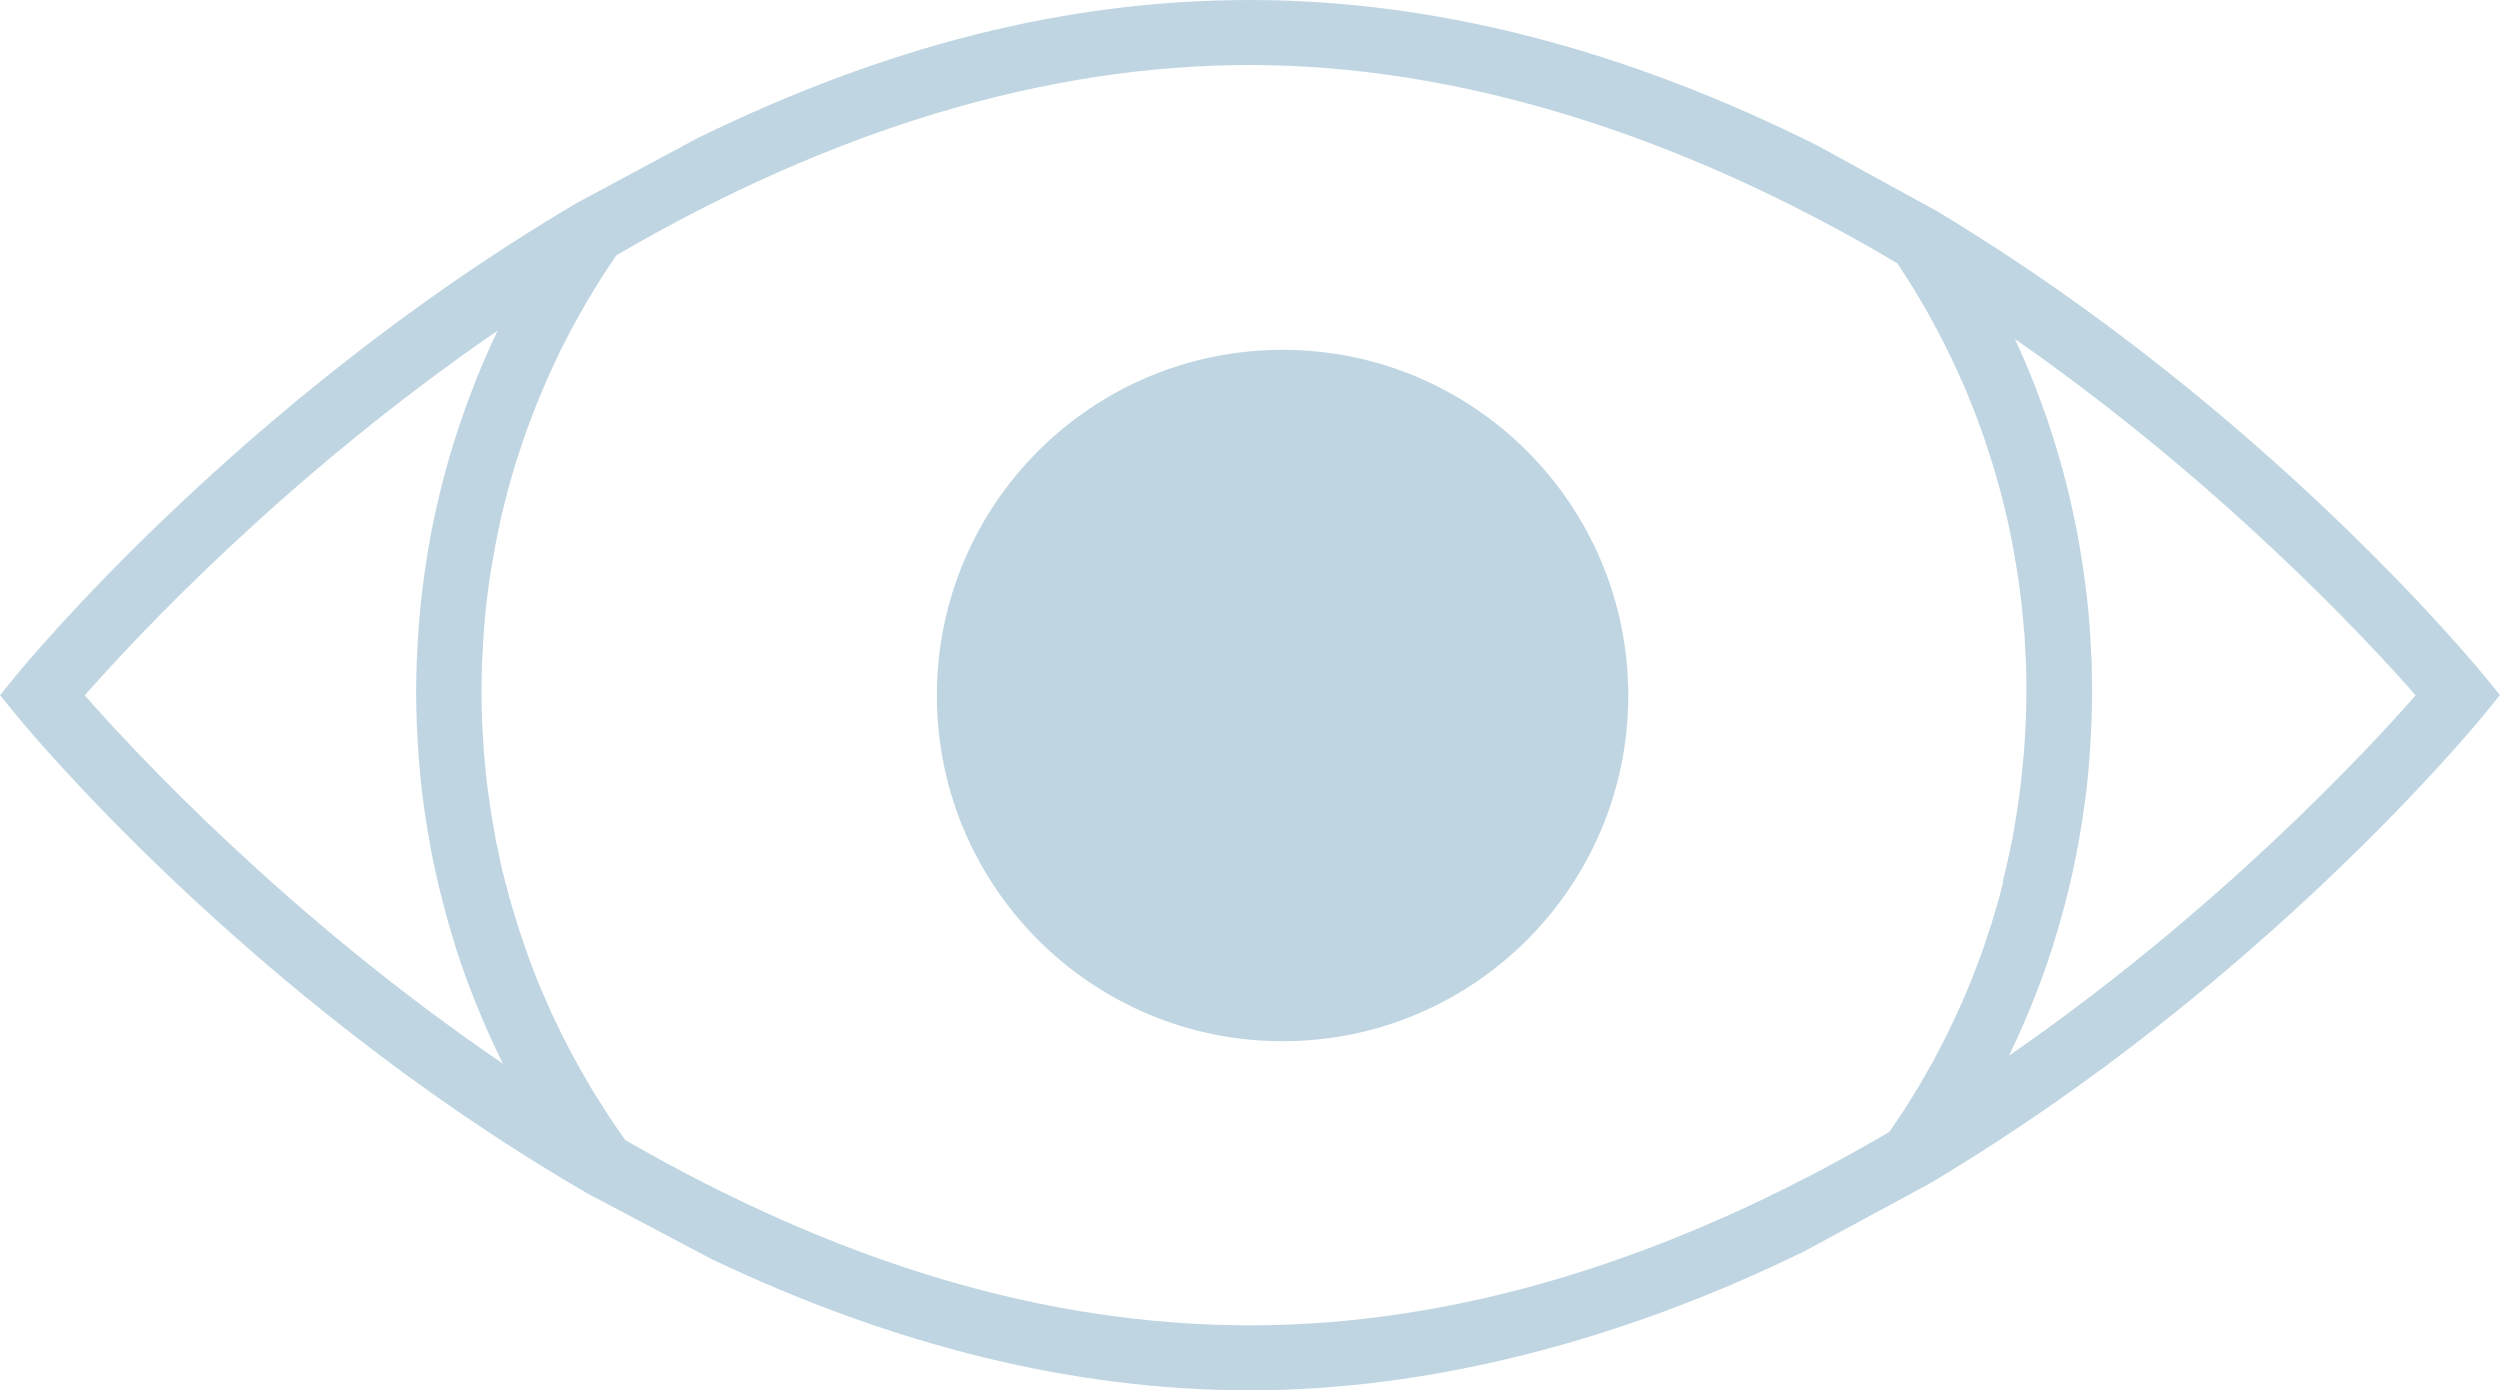 <?xml version="1.0" encoding="UTF-8"?><svg id="Layer_2" xmlns="http://www.w3.org/2000/svg" viewBox="0 0 212.25 118.04"><defs><style>.cls-1{fill:#bfd6e2;}</style></defs><g id="Layer_1-2"><g><path class="cls-1" d="M210.82,57.27c-.75-.92-18.51-22.47-45.81-39h0s-.52-.32-.52-.32l-10.17-5.58C137.93,4.16,121.77,0,106.12,0s-30.94,3.94-46.87,11.71l-10.29,5.53-.52,.31h0C20.47,34.16,2.2,56.33,1.43,57.27l-1.43,1.75,1.43,1.75c.78,.96,19.4,23.55,47.82,40.19h0s.5,.3,.5,.3l10.63,5.62c15.54,7.41,30.89,11.16,45.74,11.16s31.09-3.98,47.1-11.82l10.5-5.68,.51-.3h0c27.73-16.59,45.83-38.54,46.59-39.48l1.43-1.75-1.43-1.75ZM7.21,59.02c4.22-4.8,17.06-18.61,35.04-30.95-.27,.56-.53,1.13-.78,1.7-.01,.03-.02,.05-.04,.08-.33,.74-.64,1.48-.94,2.22-.09,.21-.17,.42-.25,.64-.22,.57-.44,1.14-.65,1.72-.07,.21-.15,.41-.22,.62-.27,.75-.52,1.51-.76,2.27-.03,.11-.06,.22-.1,.32-.21,.66-.4,1.33-.59,2-.06,.23-.13,.46-.19,.7-.16,.61-.32,1.22-.46,1.83-.04,.18-.09,.37-.13,.55-.18,.78-.34,1.56-.5,2.34-.03,.18-.06,.36-.1,.54-.12,.63-.22,1.25-.32,1.89-.04,.24-.07,.48-.11,.72-.1,.68-.19,1.36-.27,2.04-.02,.13-.03,.26-.05,.39-.09,.8-.17,1.6-.23,2.41-.02,.22-.03,.43-.04,.65-.04,.62-.08,1.24-.11,1.86-.01,.24-.02,.47-.03,.71-.03,.82-.05,1.63-.05,2.45s.02,1.69,.05,2.54c0,.24,.02,.49,.03,.73,.03,.64,.07,1.28,.11,1.92,.02,.23,.03,.45,.05,.67,.07,.83,.15,1.66,.24,2.49,.02,.13,.03,.26,.05,.39,.09,.71,.18,1.41,.29,2.11,.04,.25,.08,.49,.12,.74,.11,.65,.22,1.29,.34,1.94,.04,.19,.07,.38,.11,.56,.16,.81,.34,1.62,.53,2.42,.04,.19,.09,.37,.14,.55,.16,.64,.32,1.27,.49,1.9,.07,.24,.13,.48,.2,.72,.2,.68,.4,1.36,.61,2.03,.04,.12,.07,.24,.11,.36,.26,.79,.53,1.57,.81,2.34,.07,.2,.15,.41,.23,.61,.22,.6,.46,1.19,.7,1.78,.09,.22,.18,.44,.27,.65,.58,1.39,1.21,2.77,1.88,4.13-18.23-12.42-31.25-26.43-35.5-31.27Zm162.88,15.78c-.11,.42-.21,.84-.32,1.26-.1,.38-.22,.76-.33,1.15-.12,.41-.24,.83-.37,1.24-.12,.38-.25,.76-.38,1.14-.14,.41-.27,.81-.41,1.22-.13,.38-.28,.75-.42,1.12-.15,.4-.3,.81-.46,1.21-.15,.37-.31,.73-.46,1.1-.17,.4-.33,.8-.51,1.19-.16,.36-.34,.72-.5,1.08-.18,.39-.37,.79-.56,1.18-.18,.35-.36,.7-.54,1.06-.2,.39-.4,.78-.61,1.17-.19,.34-.38,.68-.58,1.03-.22,.39-.44,.78-.66,1.16-.2,.33-.41,.66-.61,.99-.24,.38-.47,.77-.72,1.15-.21,.32-.43,.64-.64,.96-.2,.3-.4,.6-.61,.89-18.55,10.89-36.79,16.42-54.25,16.42s-34.93-5.29-53.07-15.73c-.2-.28-.4-.57-.59-.85-.24-.35-.49-.7-.72-1.06-.24-.36-.47-.73-.7-1.1-.23-.36-.46-.71-.68-1.07-.23-.37-.44-.75-.66-1.13-.21-.36-.42-.72-.63-1.09-.21-.38-.41-.77-.62-1.15-.2-.37-.39-.73-.58-1.11-.2-.39-.38-.78-.57-1.17-.18-.37-.36-.75-.54-1.12-.18-.4-.35-.8-.52-1.2-.16-.38-.33-.75-.49-1.14-.17-.4-.32-.81-.48-1.22-.15-.38-.3-.76-.44-1.15-.15-.41-.29-.83-.43-1.25-.13-.38-.27-.77-.39-1.15-.14-.42-.26-.85-.39-1.27-.12-.39-.24-.77-.35-1.16-.12-.43-.23-.87-.34-1.3-.1-.39-.21-.77-.3-1.16-.11-.44-.2-.89-.29-1.34-.08-.38-.17-.76-.25-1.15-.09-.46-.16-.92-.24-1.38-.07-.38-.14-.76-.2-1.14-.07-.47-.13-.95-.2-1.43-.05-.37-.11-.73-.15-1.1-.06-.51-.1-1.02-.15-1.53-.03-.34-.07-.68-.1-1.03-.04-.57-.07-1.14-.1-1.71-.02-.29-.04-.58-.05-.87-.03-.86-.05-1.73-.05-2.59s.02-1.67,.05-2.51c.01-.28,.03-.56,.05-.84,.03-.55,.05-1.1,.09-1.65,.02-.33,.06-.67,.09-1,.04-.49,.08-.99,.14-1.48,.04-.36,.09-.71,.14-1.07,.06-.46,.11-.92,.19-1.38,.06-.37,.12-.73,.19-1.1,.08-.44,.15-.89,.23-1.33,.07-.37,.16-.74,.23-1.12,.09-.43,.18-.87,.27-1.3,.09-.37,.18-.74,.28-1.12,.11-.43,.21-.85,.32-1.27,.1-.37,.21-.74,.32-1.12,.12-.42,.24-.83,.37-1.25,.12-.37,.24-.74,.37-1.11,.14-.41,.27-.82,.41-1.23,.13-.37,.27-.73,.41-1.1,.15-.4,.3-.8,.46-1.2,.15-.37,.3-.73,.45-1.09,.17-.39,.33-.79,.5-1.18,.16-.36,.33-.72,.49-1.07,.18-.39,.36-.78,.54-1.16,.17-.36,.36-.71,.54-1.06,.19-.38,.39-.76,.59-1.14,.19-.35,.38-.69,.58-1.04,.21-.38,.42-.75,.63-1.12,.2-.34,.41-.68,.62-1.02,.23-.37,.45-.74,.68-1.1,.21-.34,.44-.67,.66-1,.19-.28,.37-.56,.56-.84C70.7,10.96,88.81,5.52,106.12,5.52s36.18,5.67,54.97,16.84c.18,.27,.35,.53,.52,.8,.22,.34,.44,.67,.65,1.01,.22,.35,.43,.71,.64,1.07,.2,.34,.41,.68,.6,1.02,.21,.36,.41,.73,.6,1.1,.19,.34,.38,.68,.56,1.03,.2,.38,.38,.75,.57,1.13,.17,.34,.35,.69,.51,1.03,.18,.38,.35,.77,.53,1.16,.16,.35,.32,.69,.47,1.04,.17,.39,.33,.79,.49,1.19,.14,.35,.29,.7,.42,1.05,.16,.4,.3,.81,.45,1.21,.13,.35,.26,.7,.38,1.06,.14,.41,.27,.82,.4,1.23,.11,.35,.23,.7,.34,1.06,.13,.42,.24,.84,.36,1.26,.1,.35,.2,.7,.3,1.06,.11,.43,.21,.86,.32,1.29,.08,.35,.18,.7,.25,1.05,.1,.44,.18,.88,.27,1.33,.07,.35,.15,.69,.21,1.04,.08,.45,.15,.9,.23,1.35,.06,.35,.12,.69,.17,1.04,.07,.46,.12,.93,.18,1.39,.04,.34,.09,.68,.13,1.02,.05,.49,.09,.98,.14,1.47,.03,.32,.06,.63,.09,.95,.04,.54,.06,1.09,.09,1.64,.01,.27,.03,.53,.04,.8,.03,.82,.04,1.63,.04,2.45s-.02,1.69-.05,2.54c-.01,.28-.03,.56-.05,.84-.03,.56-.05,1.12-.1,1.68-.03,.34-.06,.67-.1,1.01-.05,.5-.09,1-.14,1.49-.04,.36-.1,.72-.14,1.09-.06,.47-.12,.93-.19,1.4-.06,.38-.13,.75-.19,1.13-.08,.44-.15,.89-.23,1.33-.07,.39-.16,.77-.24,1.15-.09,.43-.18,.86-.28,1.29-.09,.39-.19,.77-.29,1.15Zm.5,14.77c.24-.49,.46-.98,.69-1.47,.04-.09,.08-.18,.12-.26,.33-.74,.65-1.48,.96-2.23,.08-.21,.17-.41,.25-.62,.23-.58,.45-1.16,.67-1.74,.08-.21,.16-.42,.23-.63,.27-.76,.53-1.53,.78-2.3,.02-.07,.04-.14,.06-.21,.22-.71,.43-1.42,.63-2.14,.06-.23,.12-.46,.19-.68,.17-.61,.32-1.23,.47-1.85,.05-.19,.09-.38,.14-.57,.18-.79,.35-1.58,.51-2.38,.03-.16,.06-.33,.09-.49,.12-.65,.24-1.3,.34-1.96,.04-.24,.07-.47,.11-.71,.1-.68,.19-1.36,.28-2.04,.02-.14,.04-.27,.05-.41,.09-.81,.17-1.62,.23-2.44,.02-.21,.03-.43,.04-.64,.04-.63,.08-1.26,.11-1.9,.01-.24,.02-.48,.03-.71,.03-.83,.05-1.65,.05-2.48s-.02-1.6-.04-2.4c0-.23-.02-.46-.03-.69-.03-.61-.06-1.23-.1-1.84-.01-.21-.03-.41-.04-.62-.06-.79-.13-1.57-.22-2.36-.02-.14-.04-.28-.05-.42-.08-.66-.16-1.31-.26-1.96-.03-.23-.07-.46-.1-.7-.1-.64-.21-1.27-.32-1.9-.03-.16-.05-.31-.08-.47-.15-.77-.31-1.54-.48-2.3-.04-.19-.09-.38-.13-.57-.14-.6-.28-1.19-.44-1.78-.06-.22-.12-.44-.17-.66-.19-.72-.4-1.43-.61-2.14-.01-.04-.02-.09-.04-.13-.23-.75-.48-1.5-.73-2.24-.07-.21-.15-.41-.22-.62-.2-.57-.42-1.14-.63-1.71-.07-.19-.15-.39-.22-.58-.29-.73-.59-1.46-.9-2.18-.04-.1-.09-.19-.13-.29-.2-.46-.4-.92-.61-1.37,17.45,12.16,29.88,25.54,34.02,30.25-4.17,4.74-16.76,18.3-34.46,30.55Z"/><circle class="cls-1" cx="108.89" cy="59.05" r="29.35"/></g></g></svg>